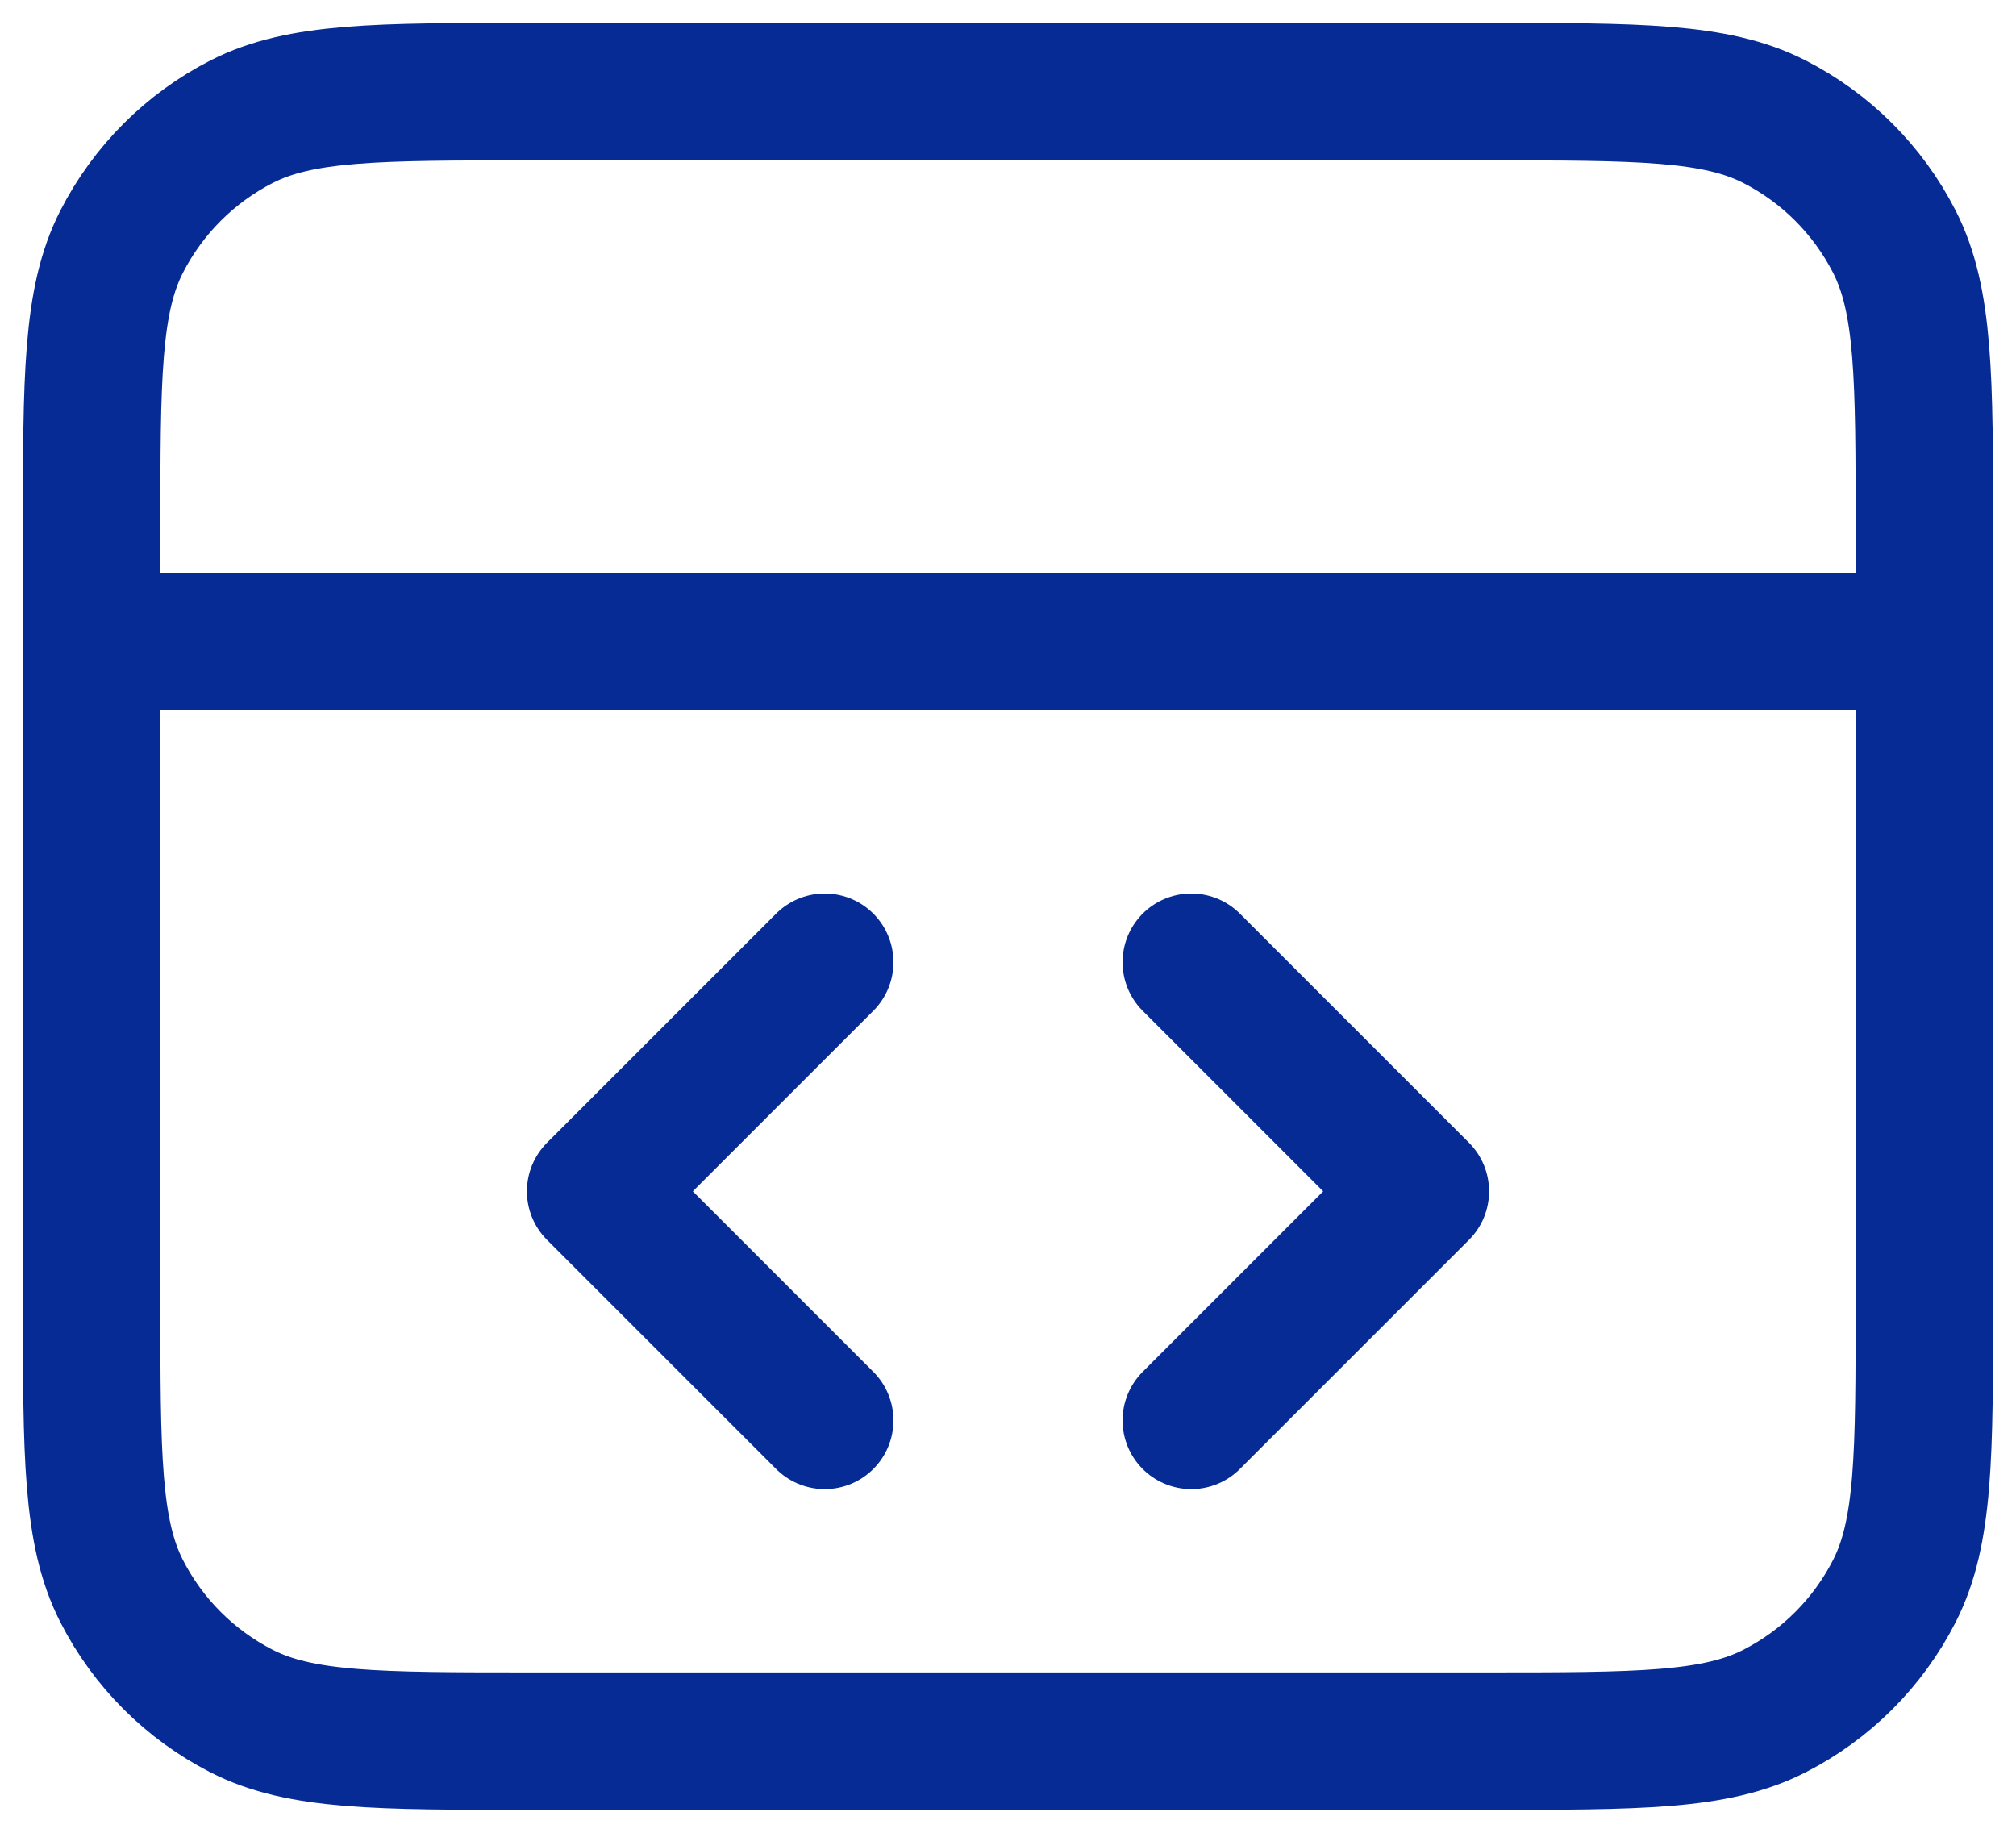 <svg xmlns="http://www.w3.org/2000/svg" width="22" height="20" viewBox="0 0 22 20" fill="none"><path d="M21 7H1M13 15.5L15.5 13L13 10.5M9 10.5L6.5 13L9 15.5M1 5.8L1 14.2C1 15.88 1 16.72 1.327 17.362C1.615 17.927 2.074 18.385 2.638 18.673C3.28 19 4.12 19 5.8 19H16.2C17.88 19 18.72 19 19.362 18.673C19.927 18.385 20.385 17.927 20.673 17.362C21 16.72 21 15.88 21 14.2V5.8C21 4.12 21 3.28 20.673 2.638C20.385 2.074 19.927 1.615 19.362 1.327C18.72 1 17.88 1 16.2 1L5.8 1C4.12 1 3.28 1 2.638 1.327C2.074 1.615 1.615 2.074 1.327 2.638C1 3.28 1 4.12 1 5.8Z" stroke="#072B94" stroke-width="1.5" stroke-linecap="round" stroke-linejoin="round"></path></svg>